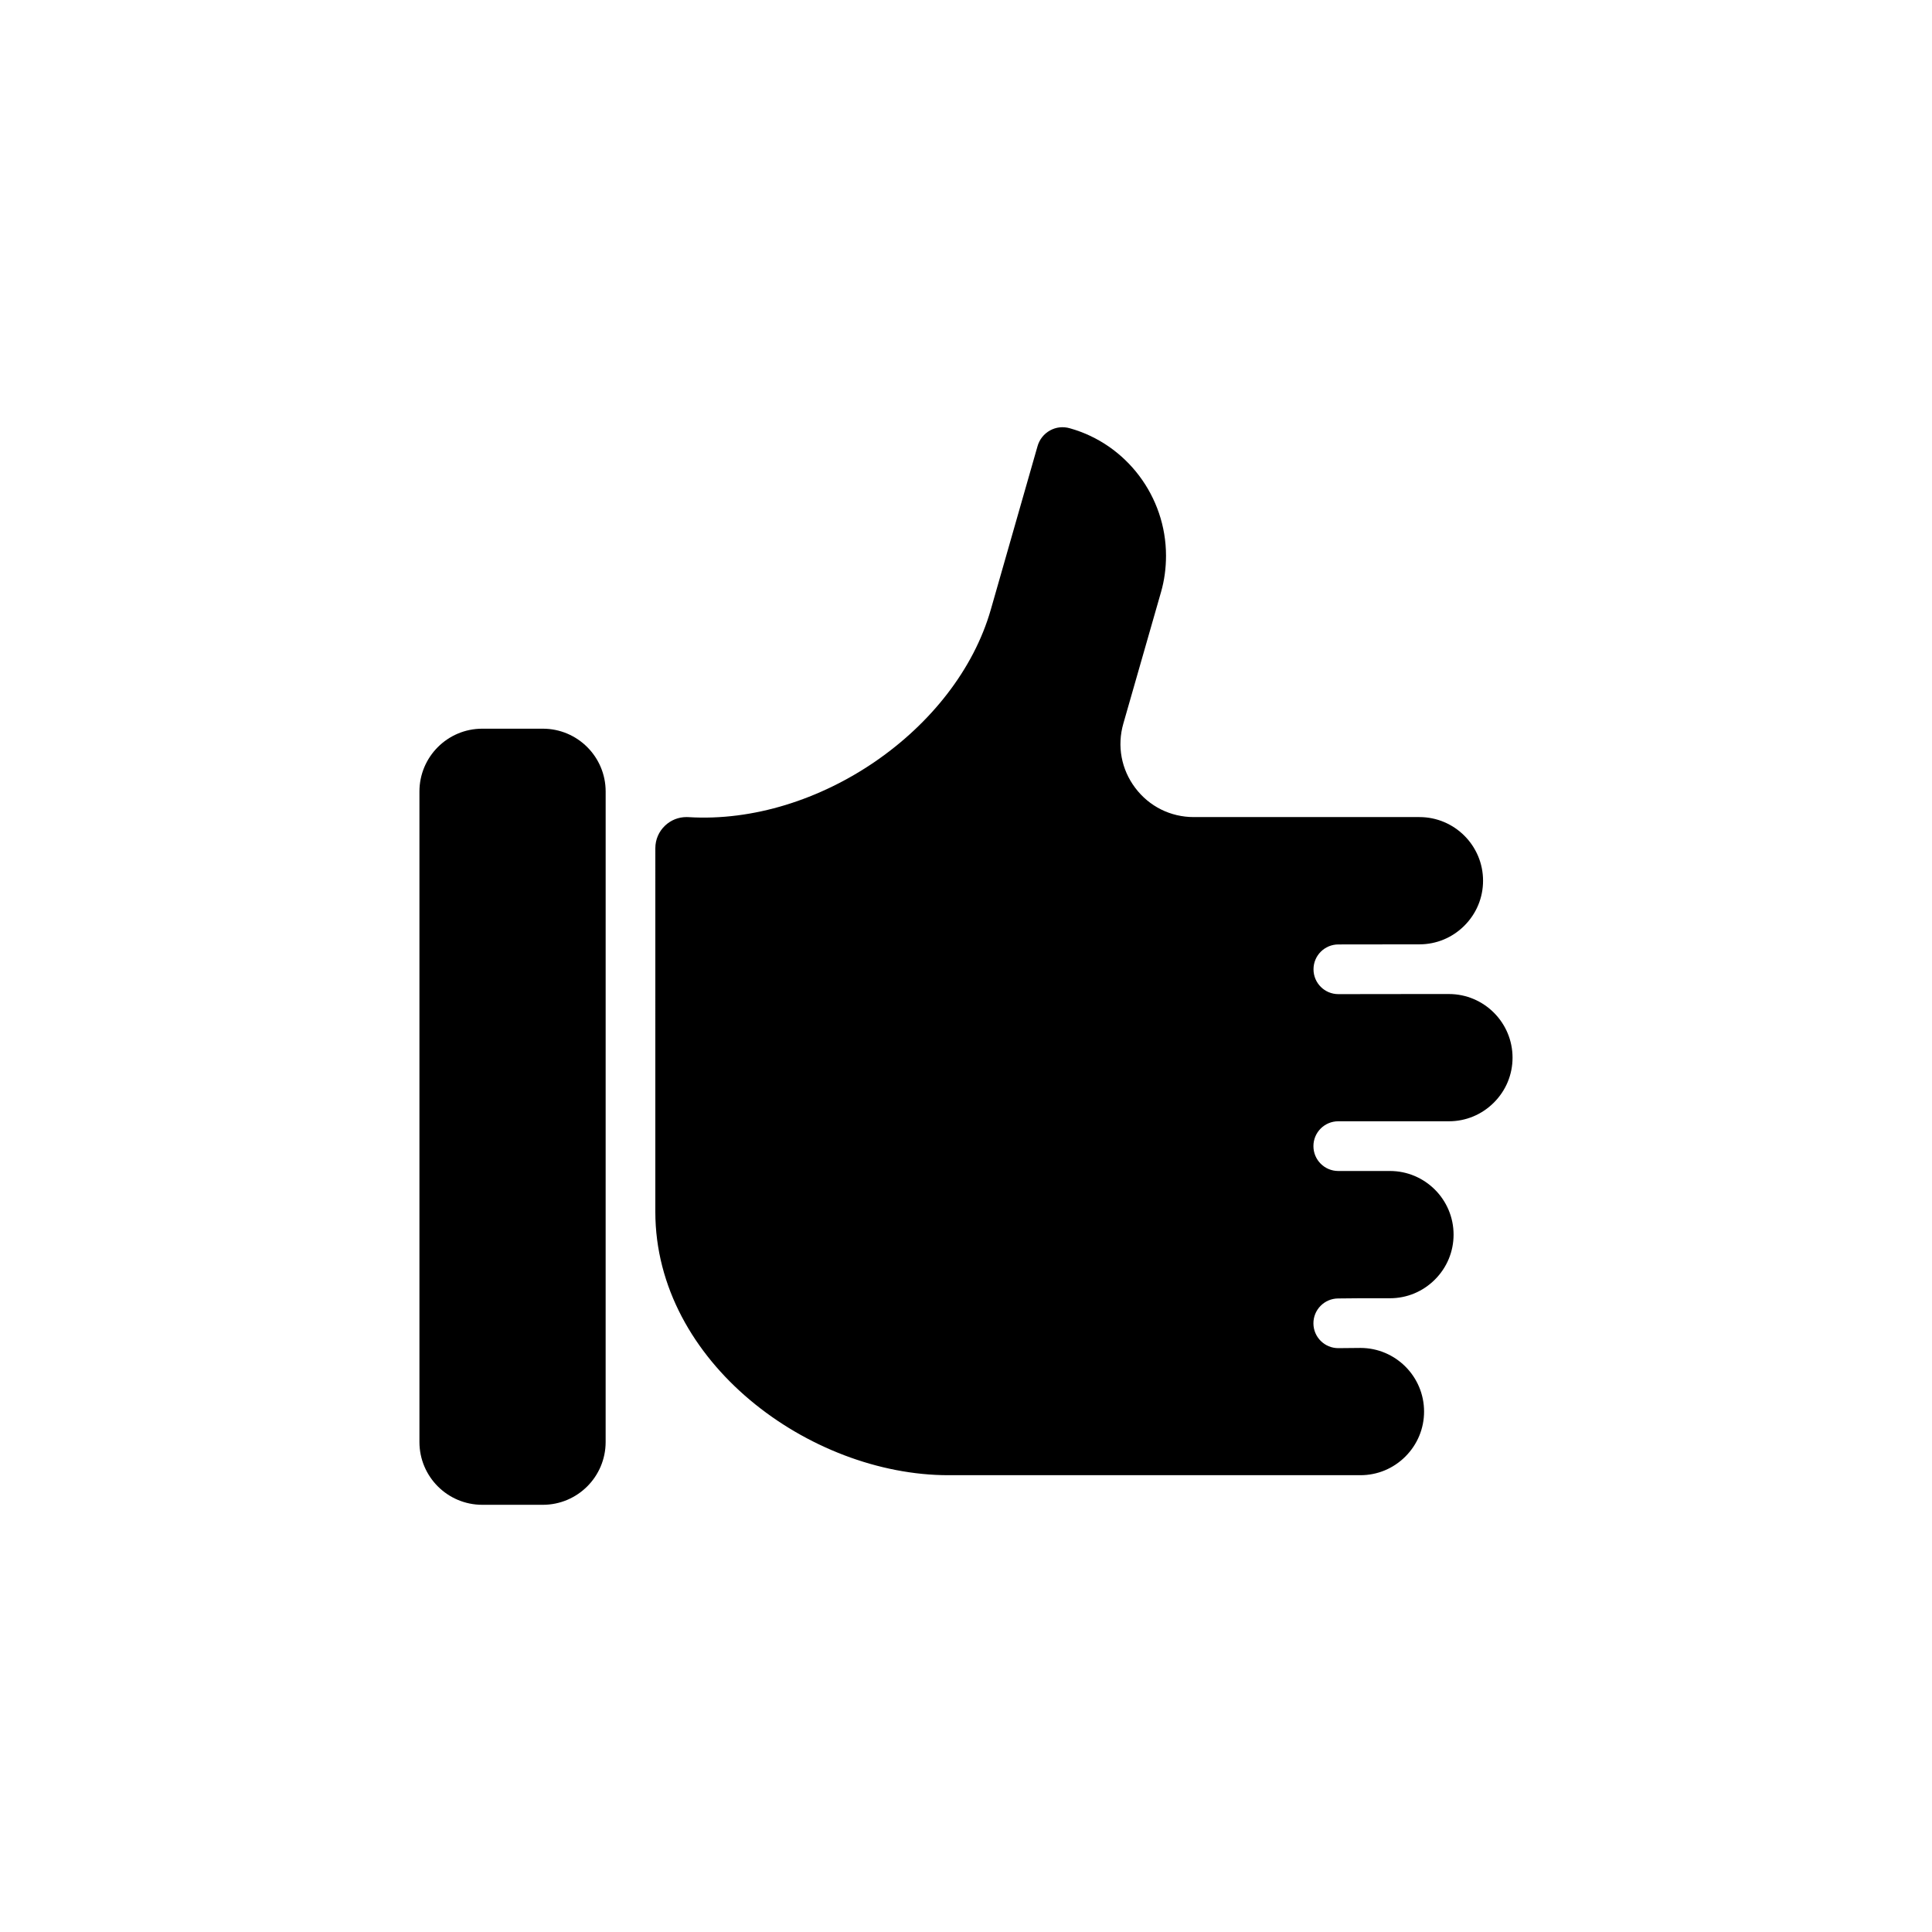 <?xml version="1.0" encoding="UTF-8"?>
<!-- Uploaded to: ICON Repo, www.iconrepo.com, Generator: ICON Repo Mixer Tools -->
<svg fill="#000000" width="800px" height="800px" version="1.1" viewBox="144 144 512 512" xmlns="http://www.w3.org/2000/svg">
 <g>
  <path d="m498.65 441.15h29.324c4.492 0 8.723-1.758 11.914-4.949 3.195-3.188 4.953-7.418 4.953-11.91 0-9.301-7.562-16.863-16.863-16.863h-7.809l-21.484 0.027h-0.008c-3.633 0-6.582-2.941-6.582-6.578-0.004-3.637 2.938-6.586 6.578-6.59l21.484-0.027h0.008c4.492 0 8.723-1.758 11.914-4.949 3.191-3.191 4.949-7.422 4.949-11.914 0-9.301-7.562-16.863-16.863-16.863h-59.801c-6.152 0-11.805-2.816-15.508-7.731-3.703-4.91-4.856-11.121-3.16-17.035l10-34.902c0.871-3.039 1.312-6.266 1.312-9.598 0-15.668-10.465-29.551-25.445-33.758-1.836-0.535-3.676-0.324-5.285 0.559-1.637 0.906-2.816 2.394-3.324 4.195l-12.367 43.246c-9.121 31.902-45.797 57.156-80.133 55.039-0.176-0.008-0.352-0.016-0.523-0.016-2.117 0-4.113 0.789-5.656 2.242-1.68 1.578-2.602 3.715-2.602 6.016l-0.004 96.312c0 39.973 41 69.84 77.66 69.84h109.2c4.496 0 8.727-1.758 11.918-4.949 3.188-3.191 4.949-7.426 4.949-11.914 0-9.297-7.562-16.859-16.859-16.863l-5.82 0.055h-0.062c-3.609 0-6.547-2.906-6.582-6.523-0.031-3.637 2.887-6.609 6.523-6.644l5.875-0.055c0.012 0 0.02 0.008 0.031 0.008 0.012 0 0.02-0.008 0.031-0.008h7.82c4.492 0 8.723-1.758 11.914-4.949 3.191-3.188 4.949-7.418 4.949-11.914 0-9.301-7.566-16.863-16.863-16.863h-13.695c-3.637 0-6.582-2.949-6.582-6.582-0.008-3.641 2.941-6.59 6.574-6.59z"/>
  <path d="m287.85 337.11h-16.043c-9.195 0-16.652 7.457-16.652 16.656v172.37c0 9.199 7.457 16.652 16.652 16.652h16.043c9.199 0 16.652-7.457 16.652-16.652l0.004-172.37c0-9.199-7.457-16.656-16.656-16.656z"/>
 </g>
</svg>